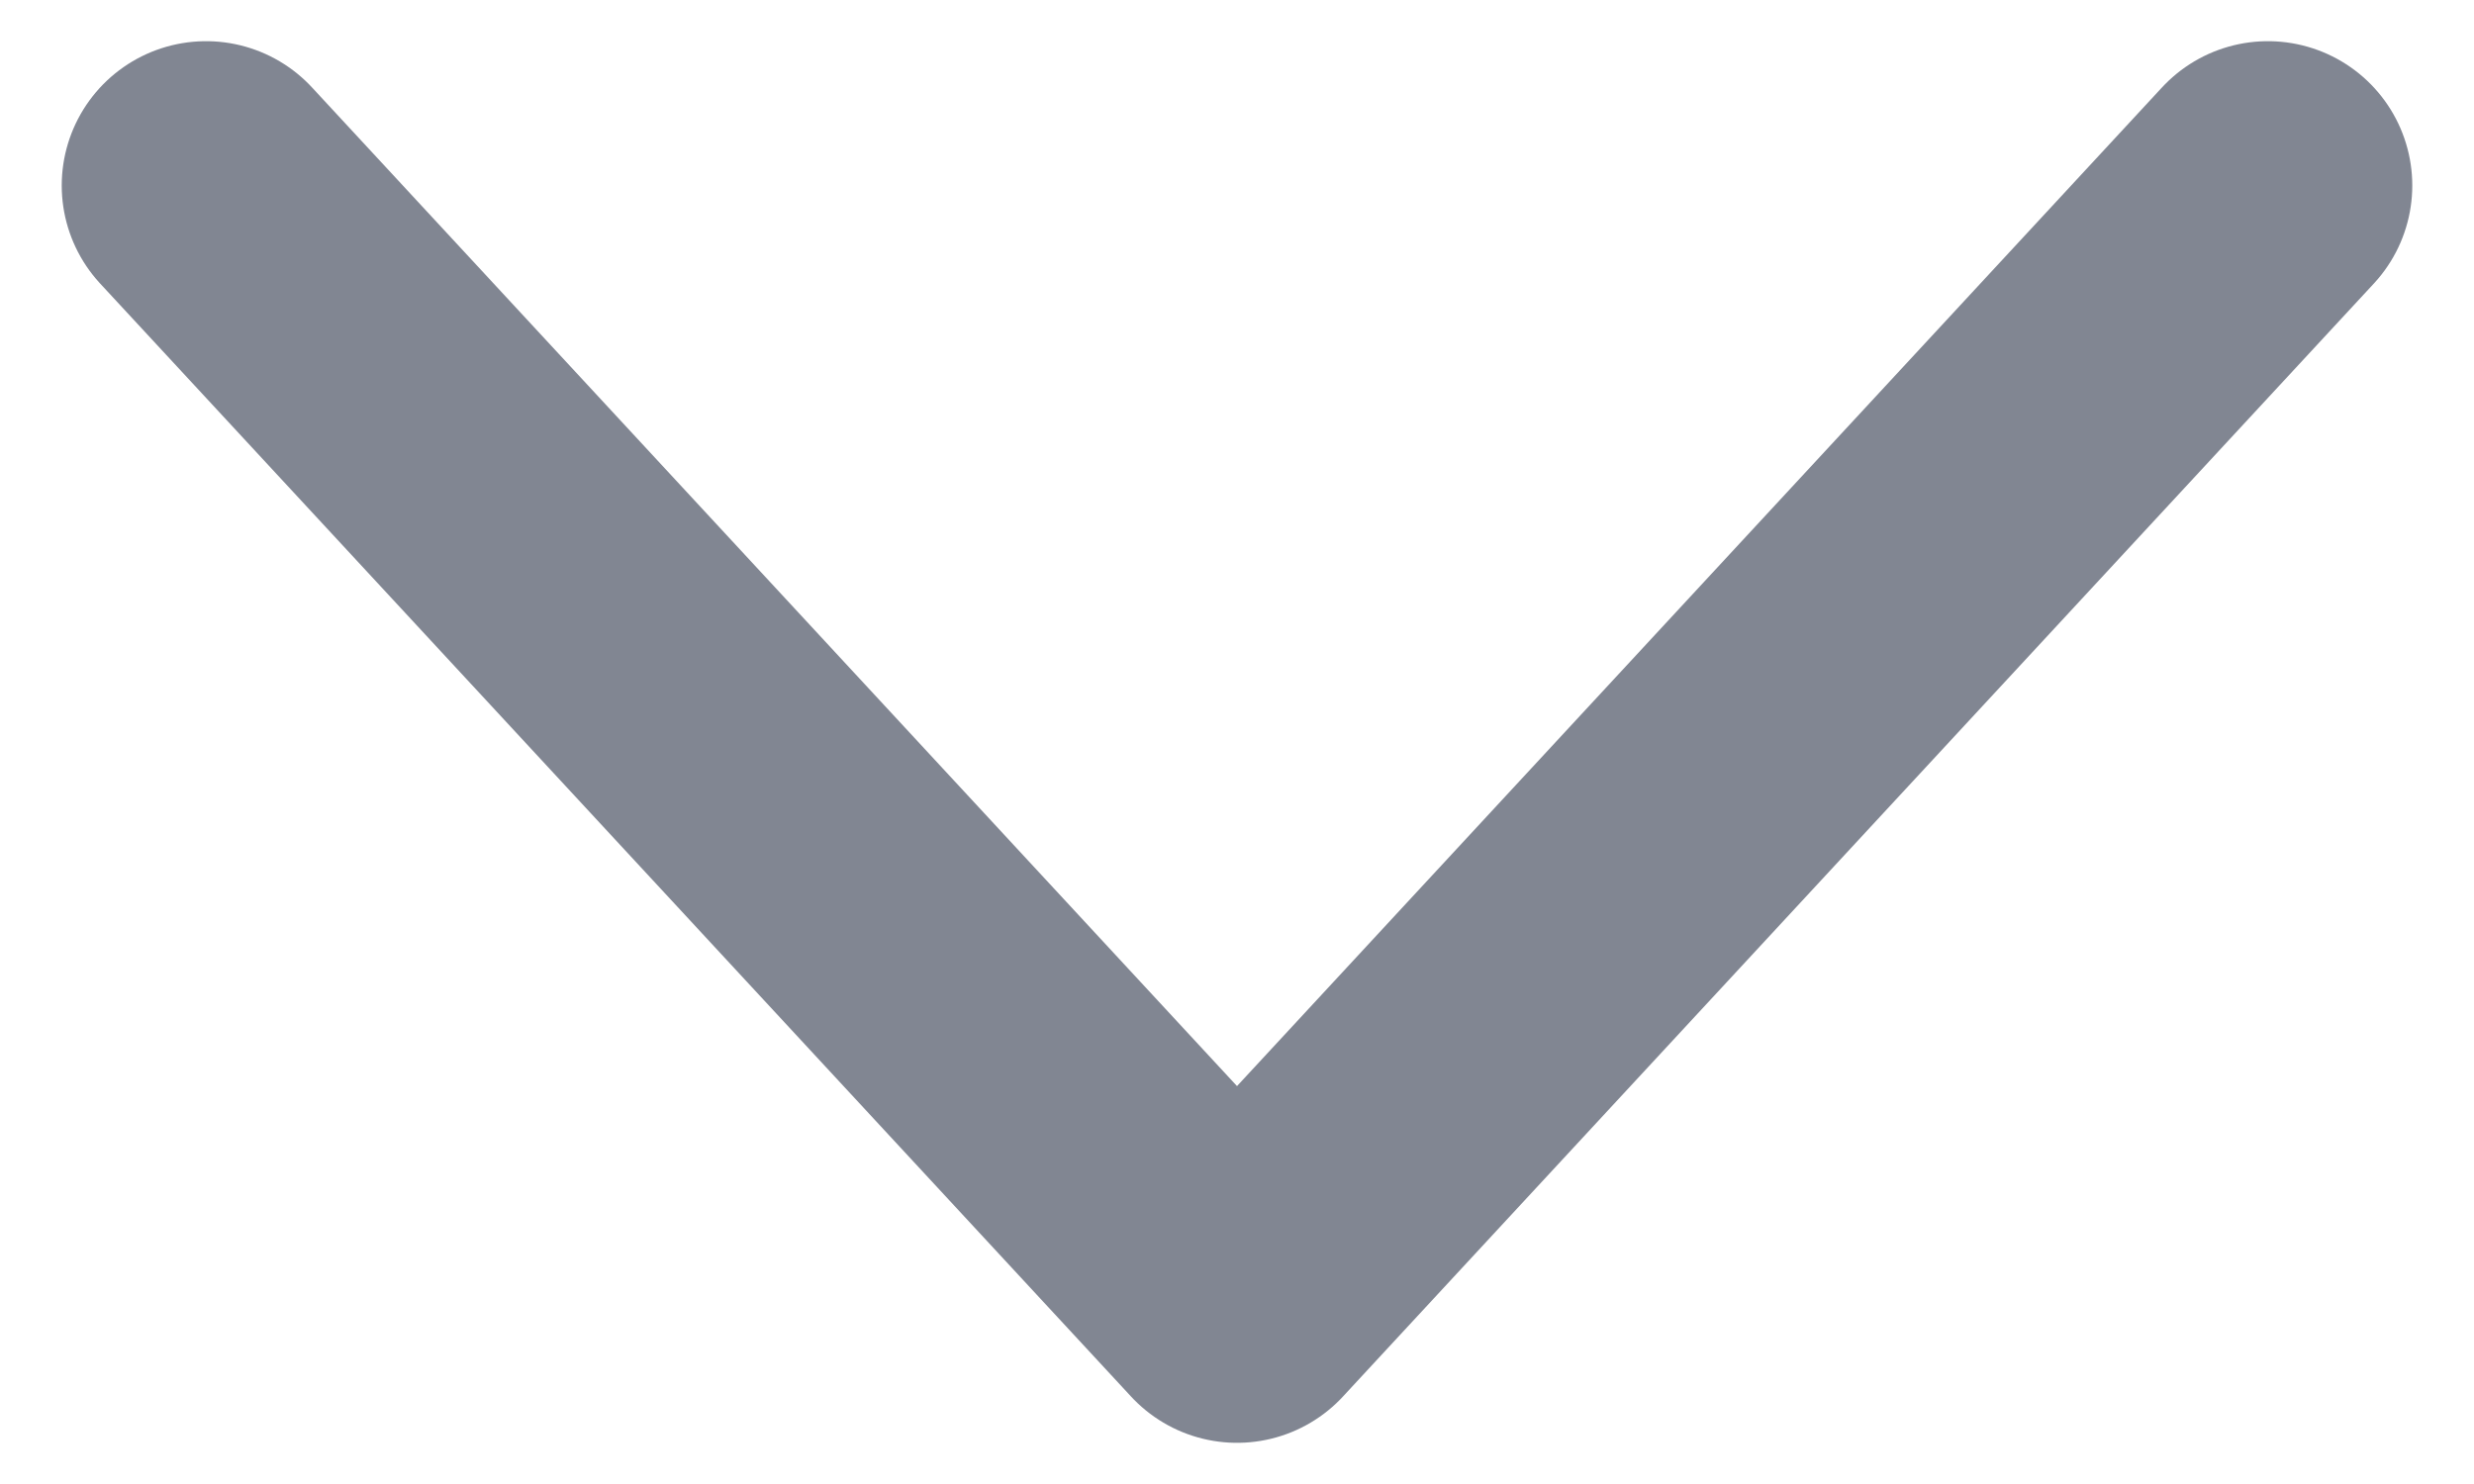 <svg width="10" height="6" viewBox="0 0 10 6" fill="none" xmlns="http://www.w3.org/2000/svg">
<g clip-path="url(#clip0_164_1264)">
<path d="M9.167 0.75L5 5.25L0.833 0.75" stroke="#818692" stroke-width="1.167" stroke-linecap="round" stroke-linejoin="round"/>
</g>
<defs>
<clipPath id="clip0_164_1264">
<rect width="10" height="6" fill="white"/>
</clipPath>
</defs>
</svg>
